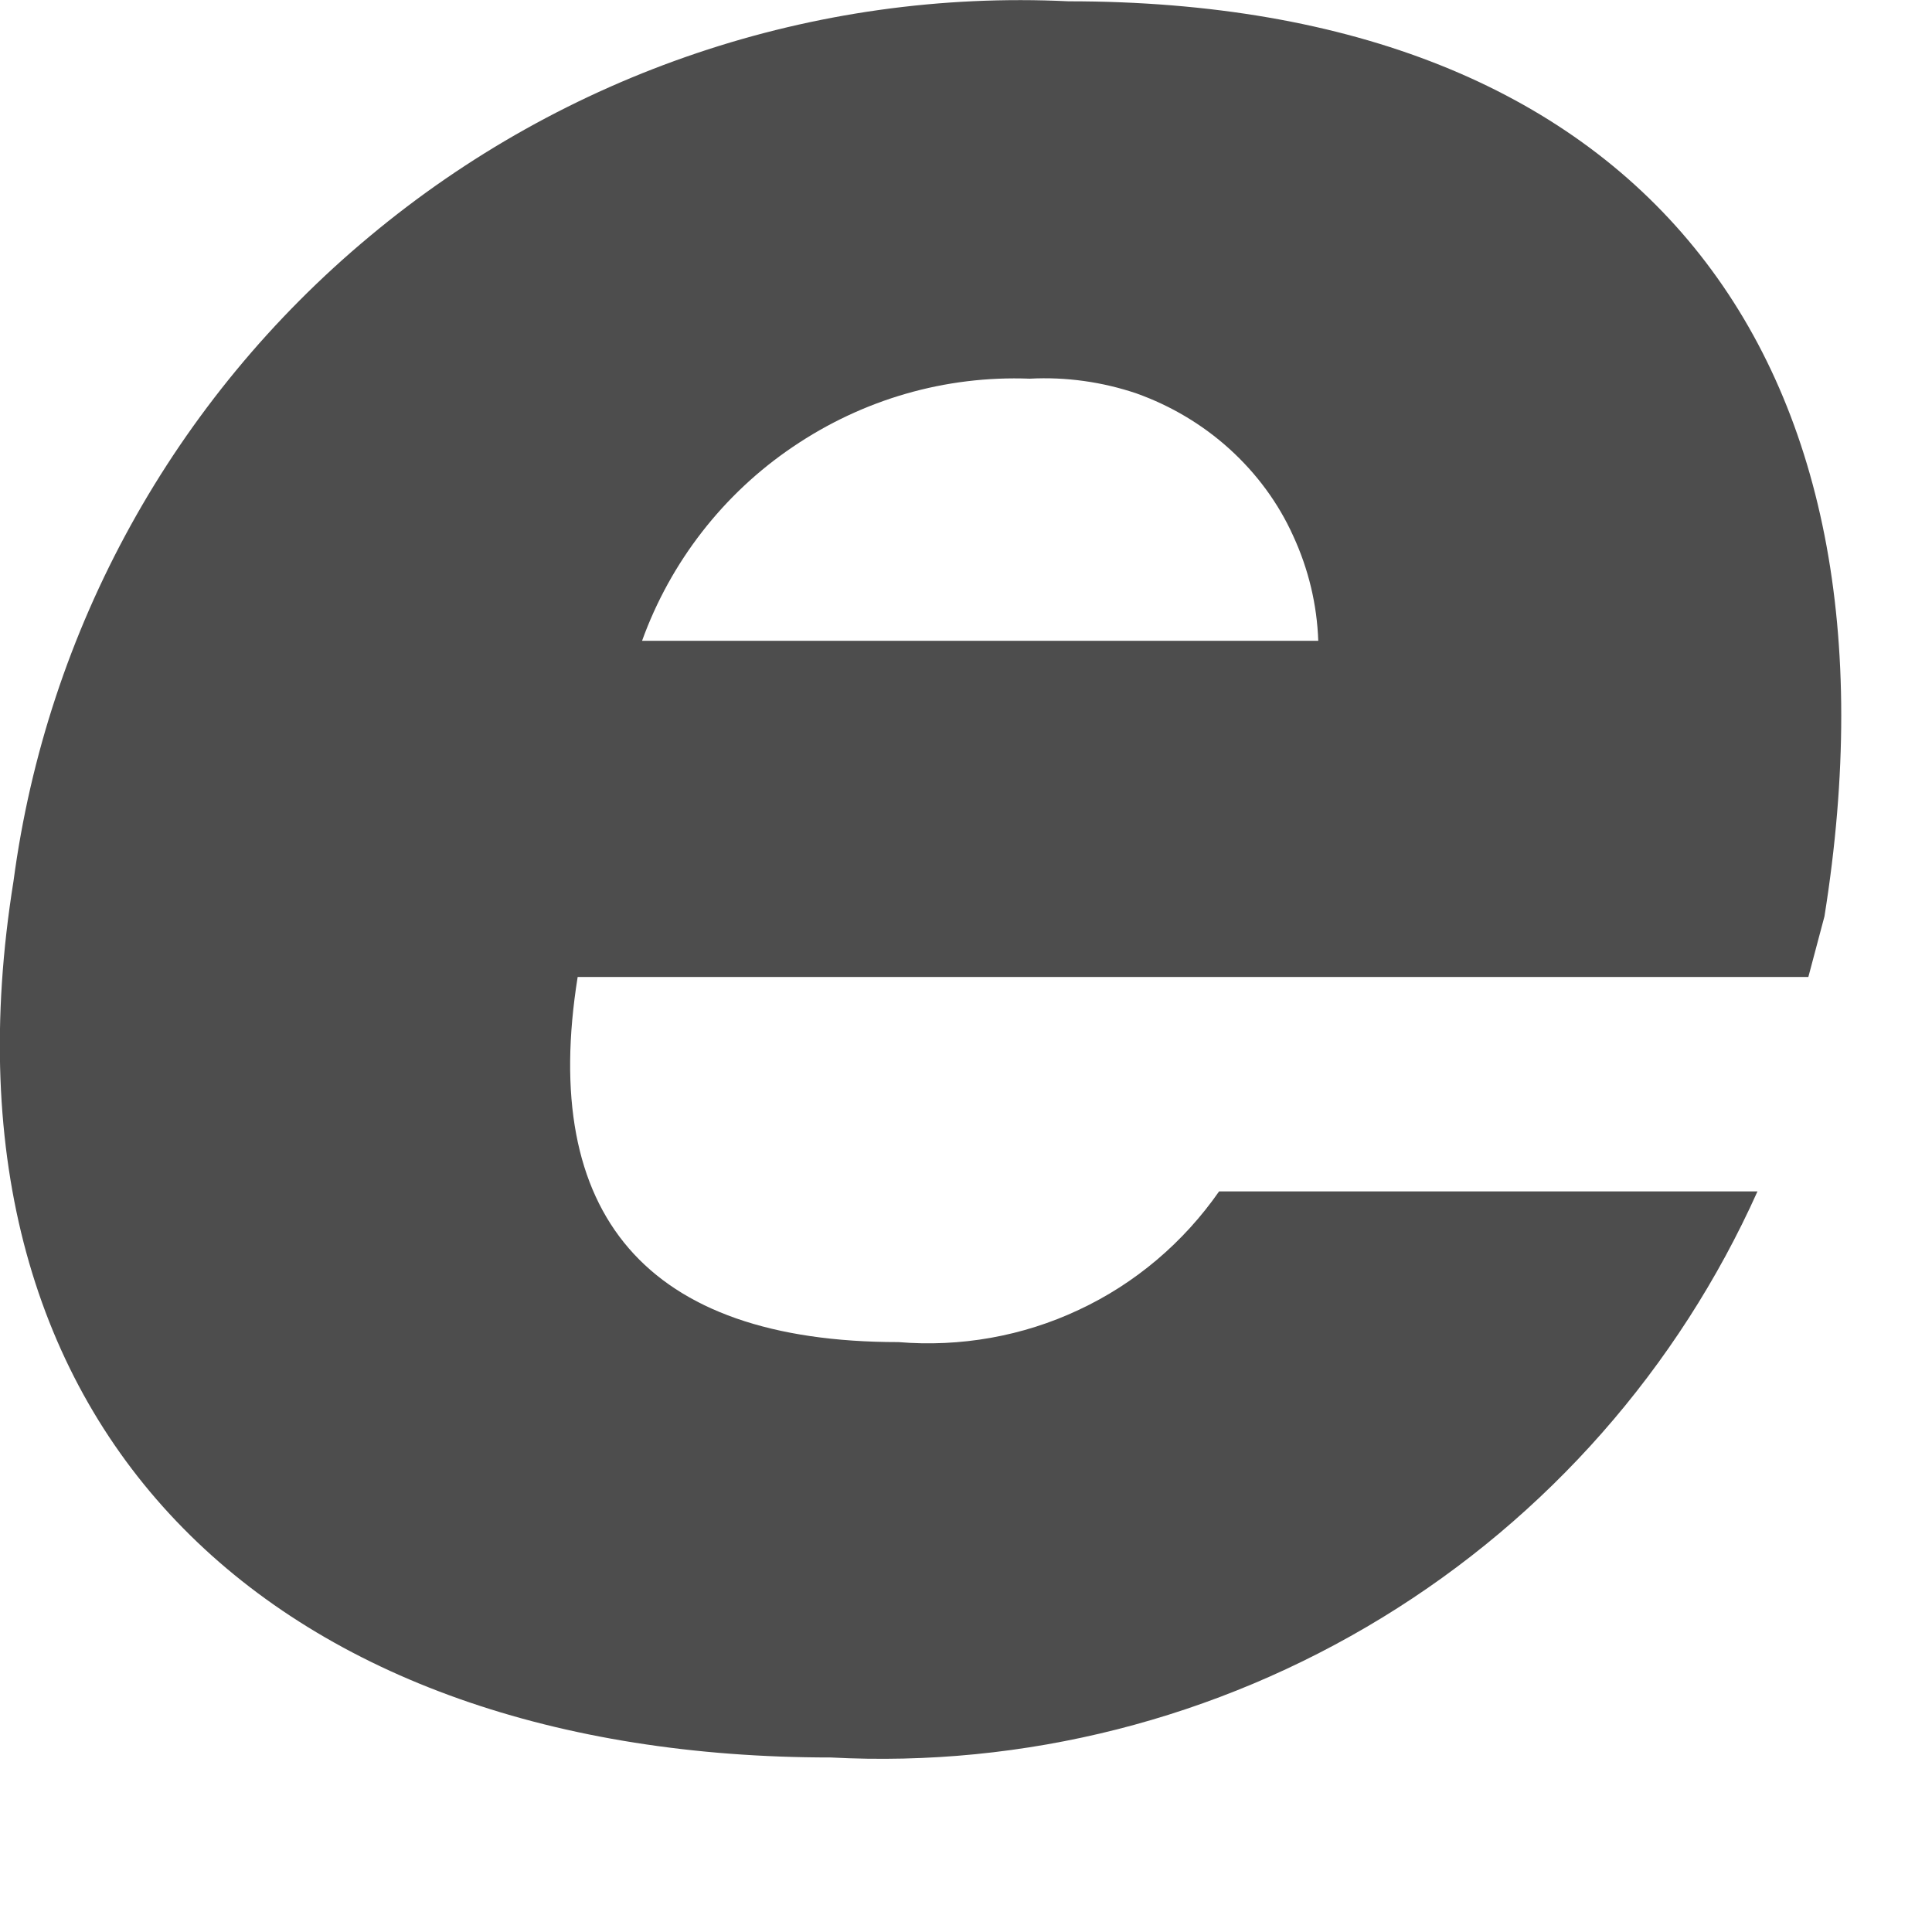 <?xml version="1.0" encoding="utf-8"?>
<svg xmlns="http://www.w3.org/2000/svg" fill="none" height="100%" overflow="visible" preserveAspectRatio="none" style="display: block;" viewBox="0 0 3 3" width="100%">
<path d="M2.808 1.517H0.897C0.838 1.885 1.002 2.084 1.395 2.084C1.491 2.092 1.588 2.075 1.675 2.034C1.763 1.993 1.838 1.929 1.893 1.85H2.729C2.606 2.124 2.403 2.355 2.146 2.512C1.889 2.669 1.591 2.745 1.29 2.729C0.439 2.729 -0.118 2.233 0.021 1.368C0.073 0.977 0.27 0.62 0.574 0.367C0.877 0.114 1.264 -0.017 1.659 0.002C2.545 0.002 2.973 0.548 2.833 1.423L2.808 1.517ZM2.047 0.995C2.045 0.939 2.032 0.884 2.008 0.832C1.985 0.781 1.951 0.735 1.909 0.697C1.867 0.659 1.818 0.63 1.765 0.611C1.712 0.593 1.655 0.585 1.599 0.588C1.468 0.583 1.34 0.62 1.231 0.694C1.123 0.767 1.041 0.873 0.997 0.995H2.047Z" fill="#4D4D4D" id="Vector"/>
</svg>